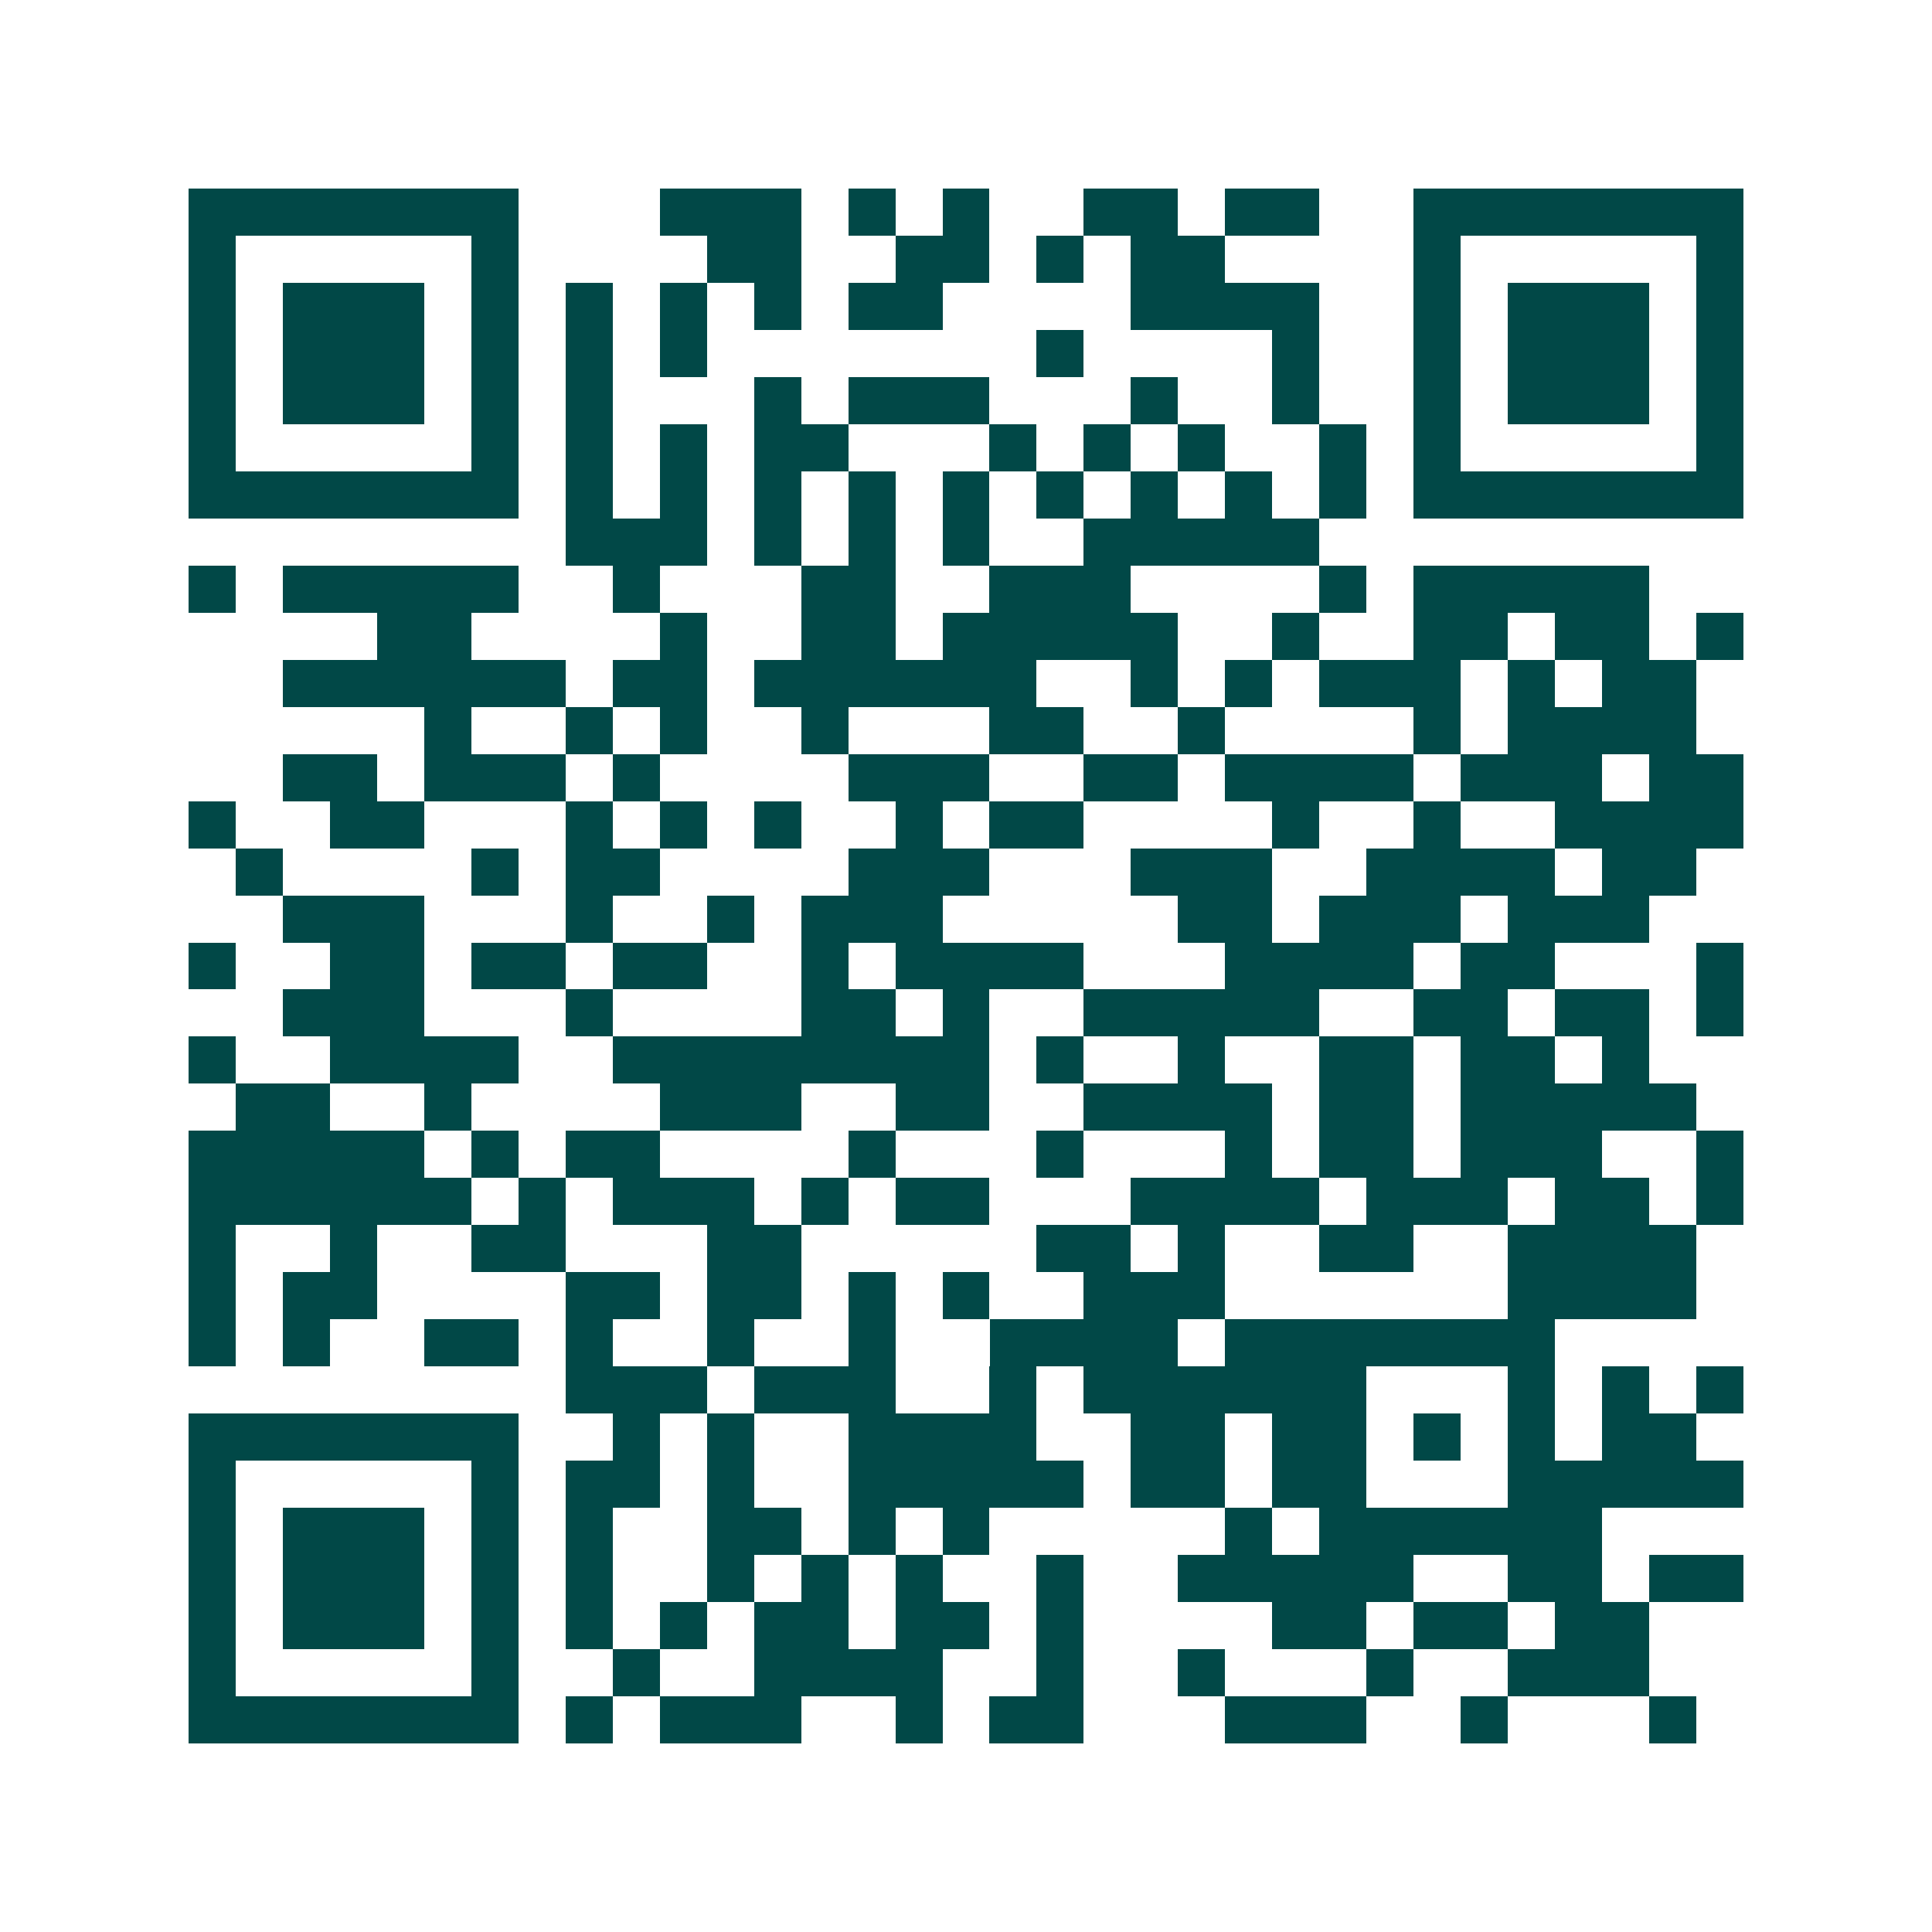 <svg xmlns="http://www.w3.org/2000/svg" width="200" height="200" viewBox="0 0 41 41" shape-rendering="crispEdges"><path fill="#ffffff" d="M0 0h41v41H0z"/><path stroke="#014847" d="M4 4.5h7m3 0h3m1 0h1m1 0h1m2 0h2m1 0h2m2 0h7M4 5.5h1m5 0h1m4 0h2m2 0h2m1 0h1m1 0h2m4 0h1m5 0h1M4 6.5h1m1 0h3m1 0h1m1 0h1m1 0h1m1 0h1m1 0h2m4 0h4m2 0h1m1 0h3m1 0h1M4 7.5h1m1 0h3m1 0h1m1 0h1m1 0h1m7 0h1m4 0h1m2 0h1m1 0h3m1 0h1M4 8.5h1m1 0h3m1 0h1m1 0h1m3 0h1m1 0h3m3 0h1m2 0h1m2 0h1m1 0h3m1 0h1M4 9.5h1m5 0h1m1 0h1m1 0h1m1 0h2m3 0h1m1 0h1m1 0h1m2 0h1m1 0h1m5 0h1M4 10.5h7m1 0h1m1 0h1m1 0h1m1 0h1m1 0h1m1 0h1m1 0h1m1 0h1m1 0h1m1 0h7M12 11.5h3m1 0h1m1 0h1m1 0h1m2 0h5M4 12.5h1m1 0h5m2 0h1m3 0h2m2 0h3m4 0h1m1 0h5M8 13.5h2m4 0h1m2 0h2m1 0h5m2 0h1m2 0h2m1 0h2m1 0h1M6 14.5h6m1 0h2m1 0h6m2 0h1m1 0h1m1 0h3m1 0h1m1 0h2M9 15.5h1m2 0h1m1 0h1m2 0h1m3 0h2m2 0h1m4 0h1m1 0h4M6 16.5h2m1 0h3m1 0h1m4 0h3m2 0h2m1 0h4m1 0h3m1 0h2M4 17.5h1m2 0h2m3 0h1m1 0h1m1 0h1m2 0h1m1 0h2m4 0h1m2 0h1m2 0h4M5 18.5h1m4 0h1m1 0h2m4 0h3m3 0h3m2 0h4m1 0h2M6 19.5h3m3 0h1m2 0h1m1 0h3m5 0h2m1 0h3m1 0h3M4 20.5h1m2 0h2m1 0h2m1 0h2m2 0h1m1 0h4m3 0h4m1 0h2m3 0h1M6 21.5h3m3 0h1m4 0h2m1 0h1m2 0h5m2 0h2m1 0h2m1 0h1M4 22.5h1m2 0h4m2 0h8m1 0h1m2 0h1m2 0h2m1 0h2m1 0h1M5 23.5h2m2 0h1m4 0h3m2 0h2m2 0h4m1 0h2m1 0h5M4 24.5h5m1 0h1m1 0h2m4 0h1m3 0h1m3 0h1m1 0h2m1 0h3m2 0h1M4 25.5h6m1 0h1m1 0h3m1 0h1m1 0h2m3 0h4m1 0h3m1 0h2m1 0h1M4 26.5h1m2 0h1m2 0h2m3 0h2m5 0h2m1 0h1m2 0h2m2 0h4M4 27.5h1m1 0h2m4 0h2m1 0h2m1 0h1m1 0h1m2 0h3m6 0h4M4 28.5h1m1 0h1m2 0h2m1 0h1m2 0h1m2 0h1m2 0h4m1 0h7M12 29.5h3m1 0h3m2 0h1m1 0h6m3 0h1m1 0h1m1 0h1M4 30.5h7m2 0h1m1 0h1m2 0h4m2 0h2m1 0h2m1 0h1m1 0h1m1 0h2M4 31.5h1m5 0h1m1 0h2m1 0h1m2 0h5m1 0h2m1 0h2m3 0h5M4 32.5h1m1 0h3m1 0h1m1 0h1m2 0h2m1 0h1m1 0h1m5 0h1m1 0h6M4 33.5h1m1 0h3m1 0h1m1 0h1m2 0h1m1 0h1m1 0h1m2 0h1m2 0h5m2 0h2m1 0h2M4 34.5h1m1 0h3m1 0h1m1 0h1m1 0h1m1 0h2m1 0h2m1 0h1m4 0h2m1 0h2m1 0h2M4 35.5h1m5 0h1m2 0h1m2 0h4m2 0h1m2 0h1m3 0h1m2 0h3M4 36.5h7m1 0h1m1 0h3m2 0h1m1 0h2m3 0h3m2 0h1m3 0h1"/></svg>
